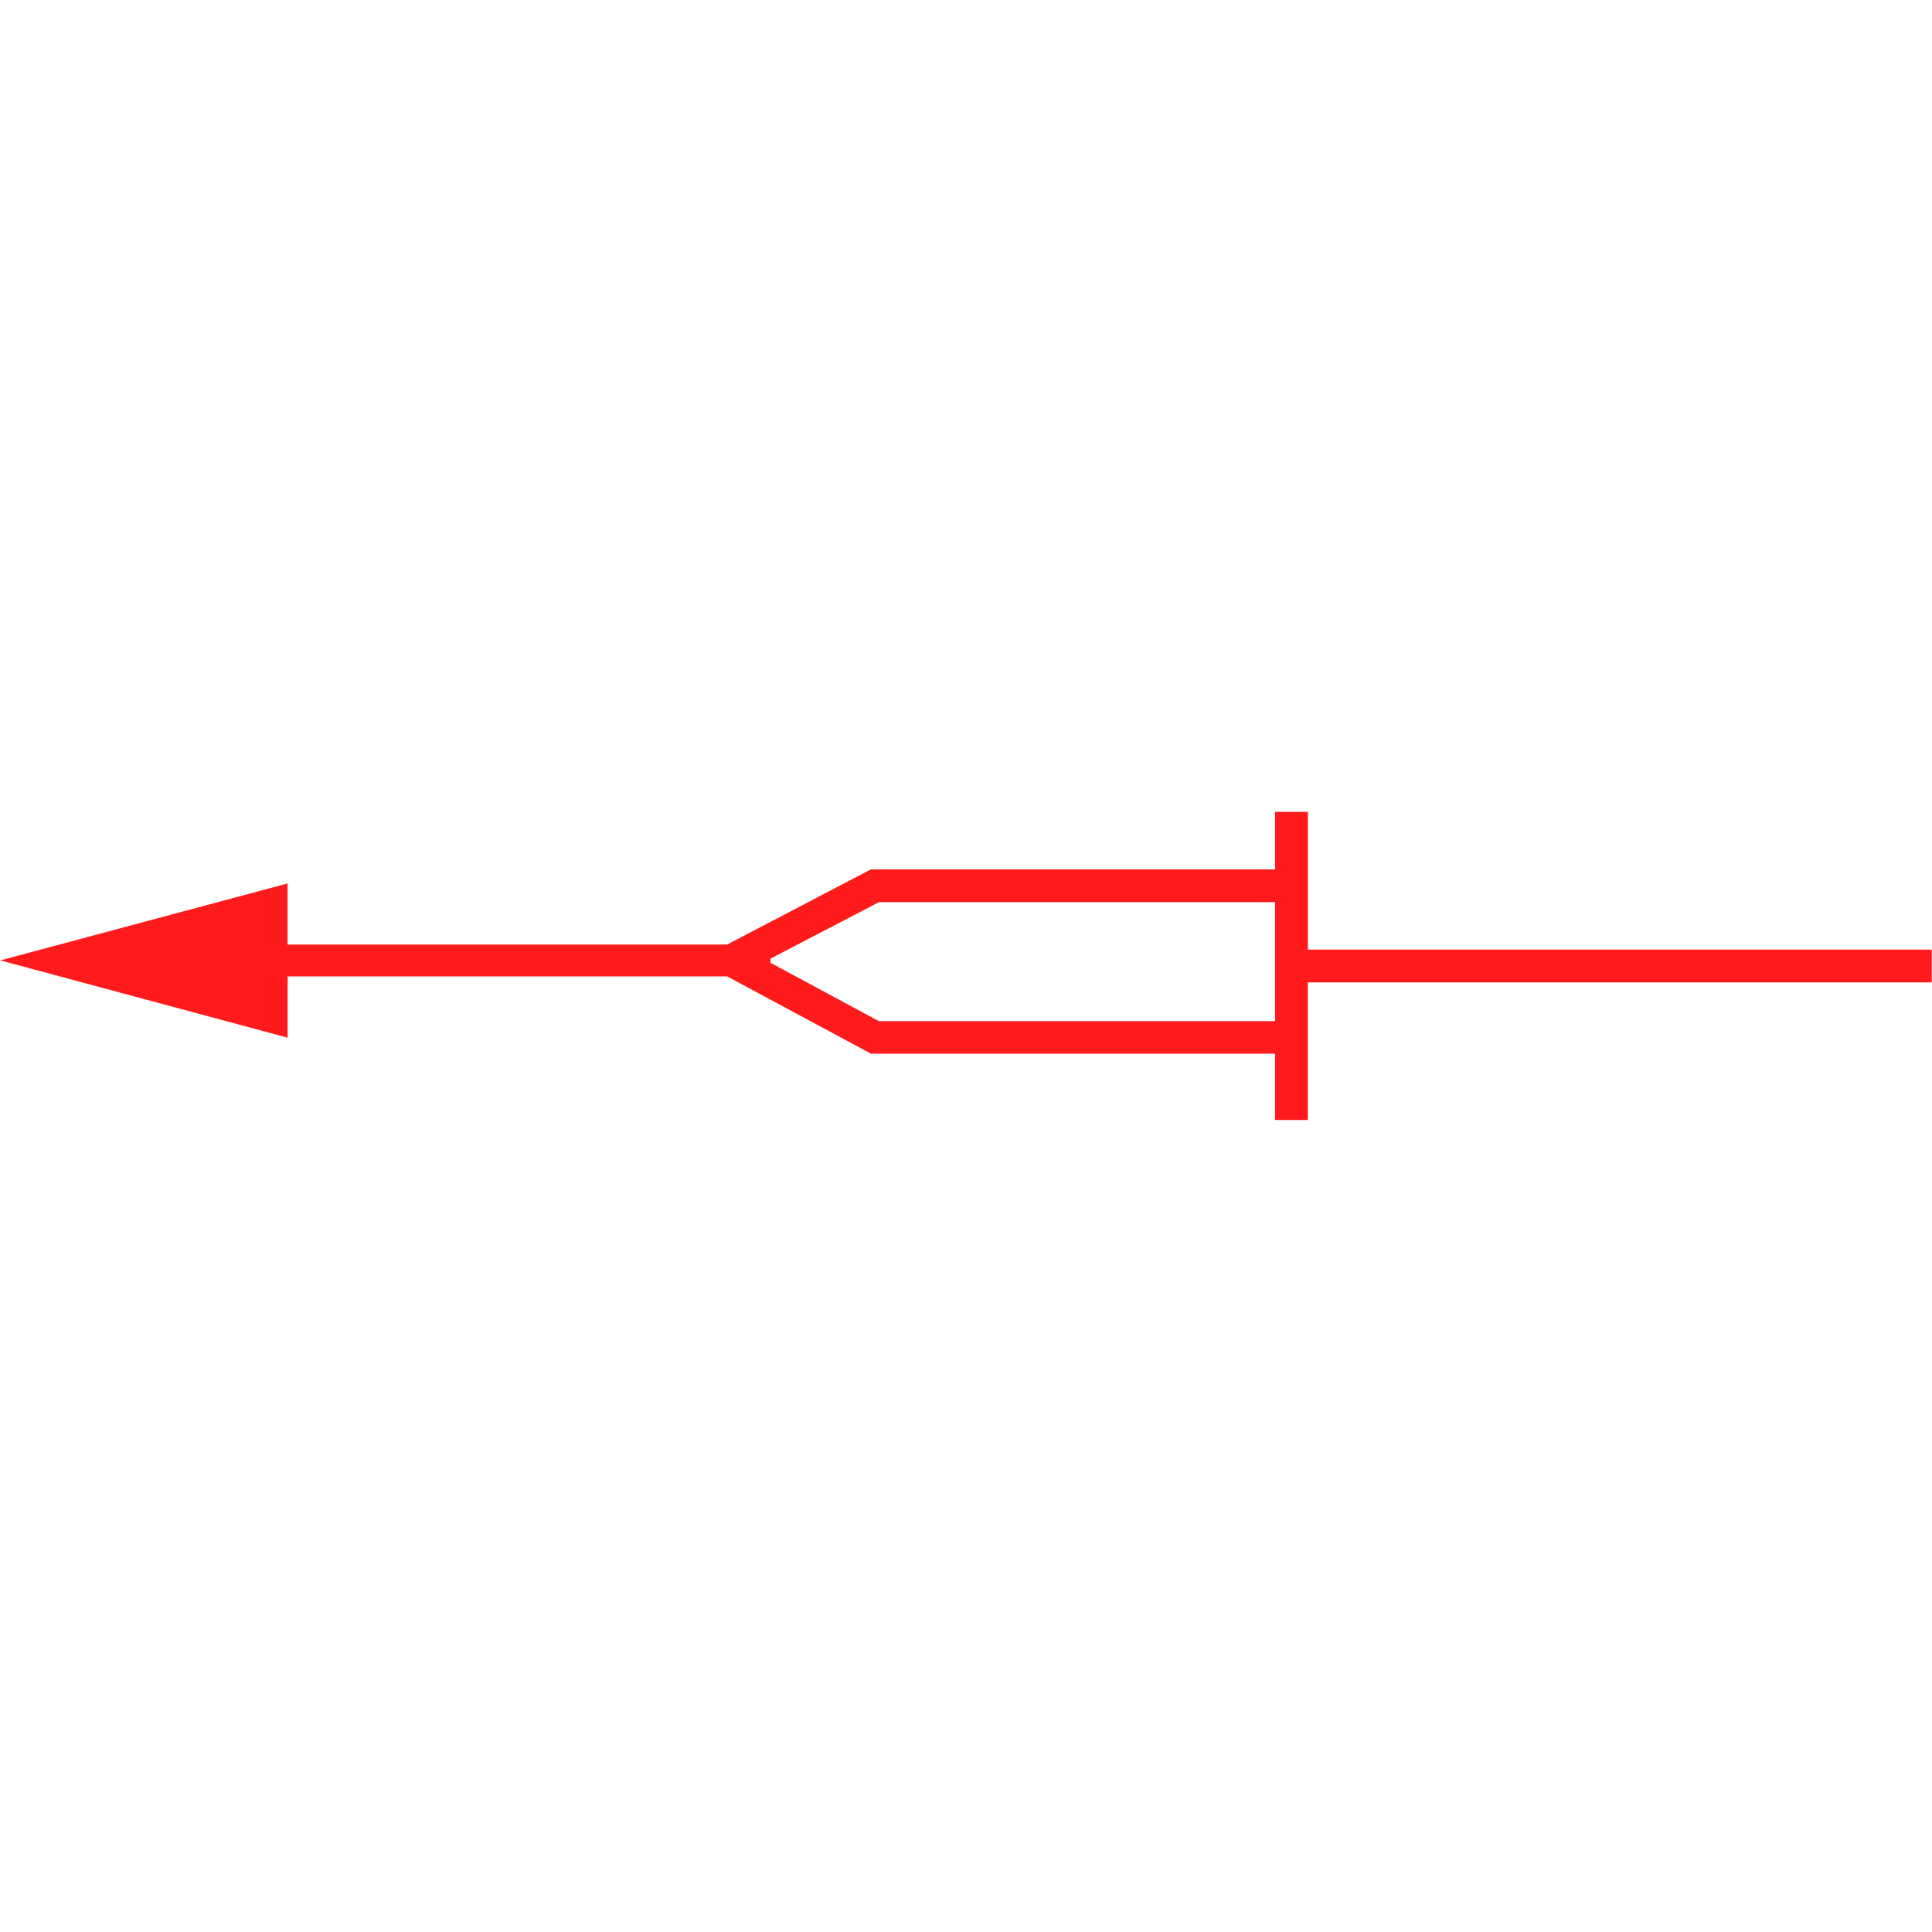 <svg id="图层_1" data-name="图层 1" xmlns="http://www.w3.org/2000/svg" viewBox="0 0 400 400"><defs><style>.cls-1{fill:#ff1b1b;}</style></defs><path class="cls-1" d="M399.94,196.61H270.78V168.09H264V180H180.3l-29.76,15.56h-91V182.91L.06,198.84l59.49,16V202.15h91l29.77,16H264v13.73h6.77V203.39H399.94Zm-218,14.8-22.42-12.08v-.85L182,186.77h82v24.64Z"/></svg>